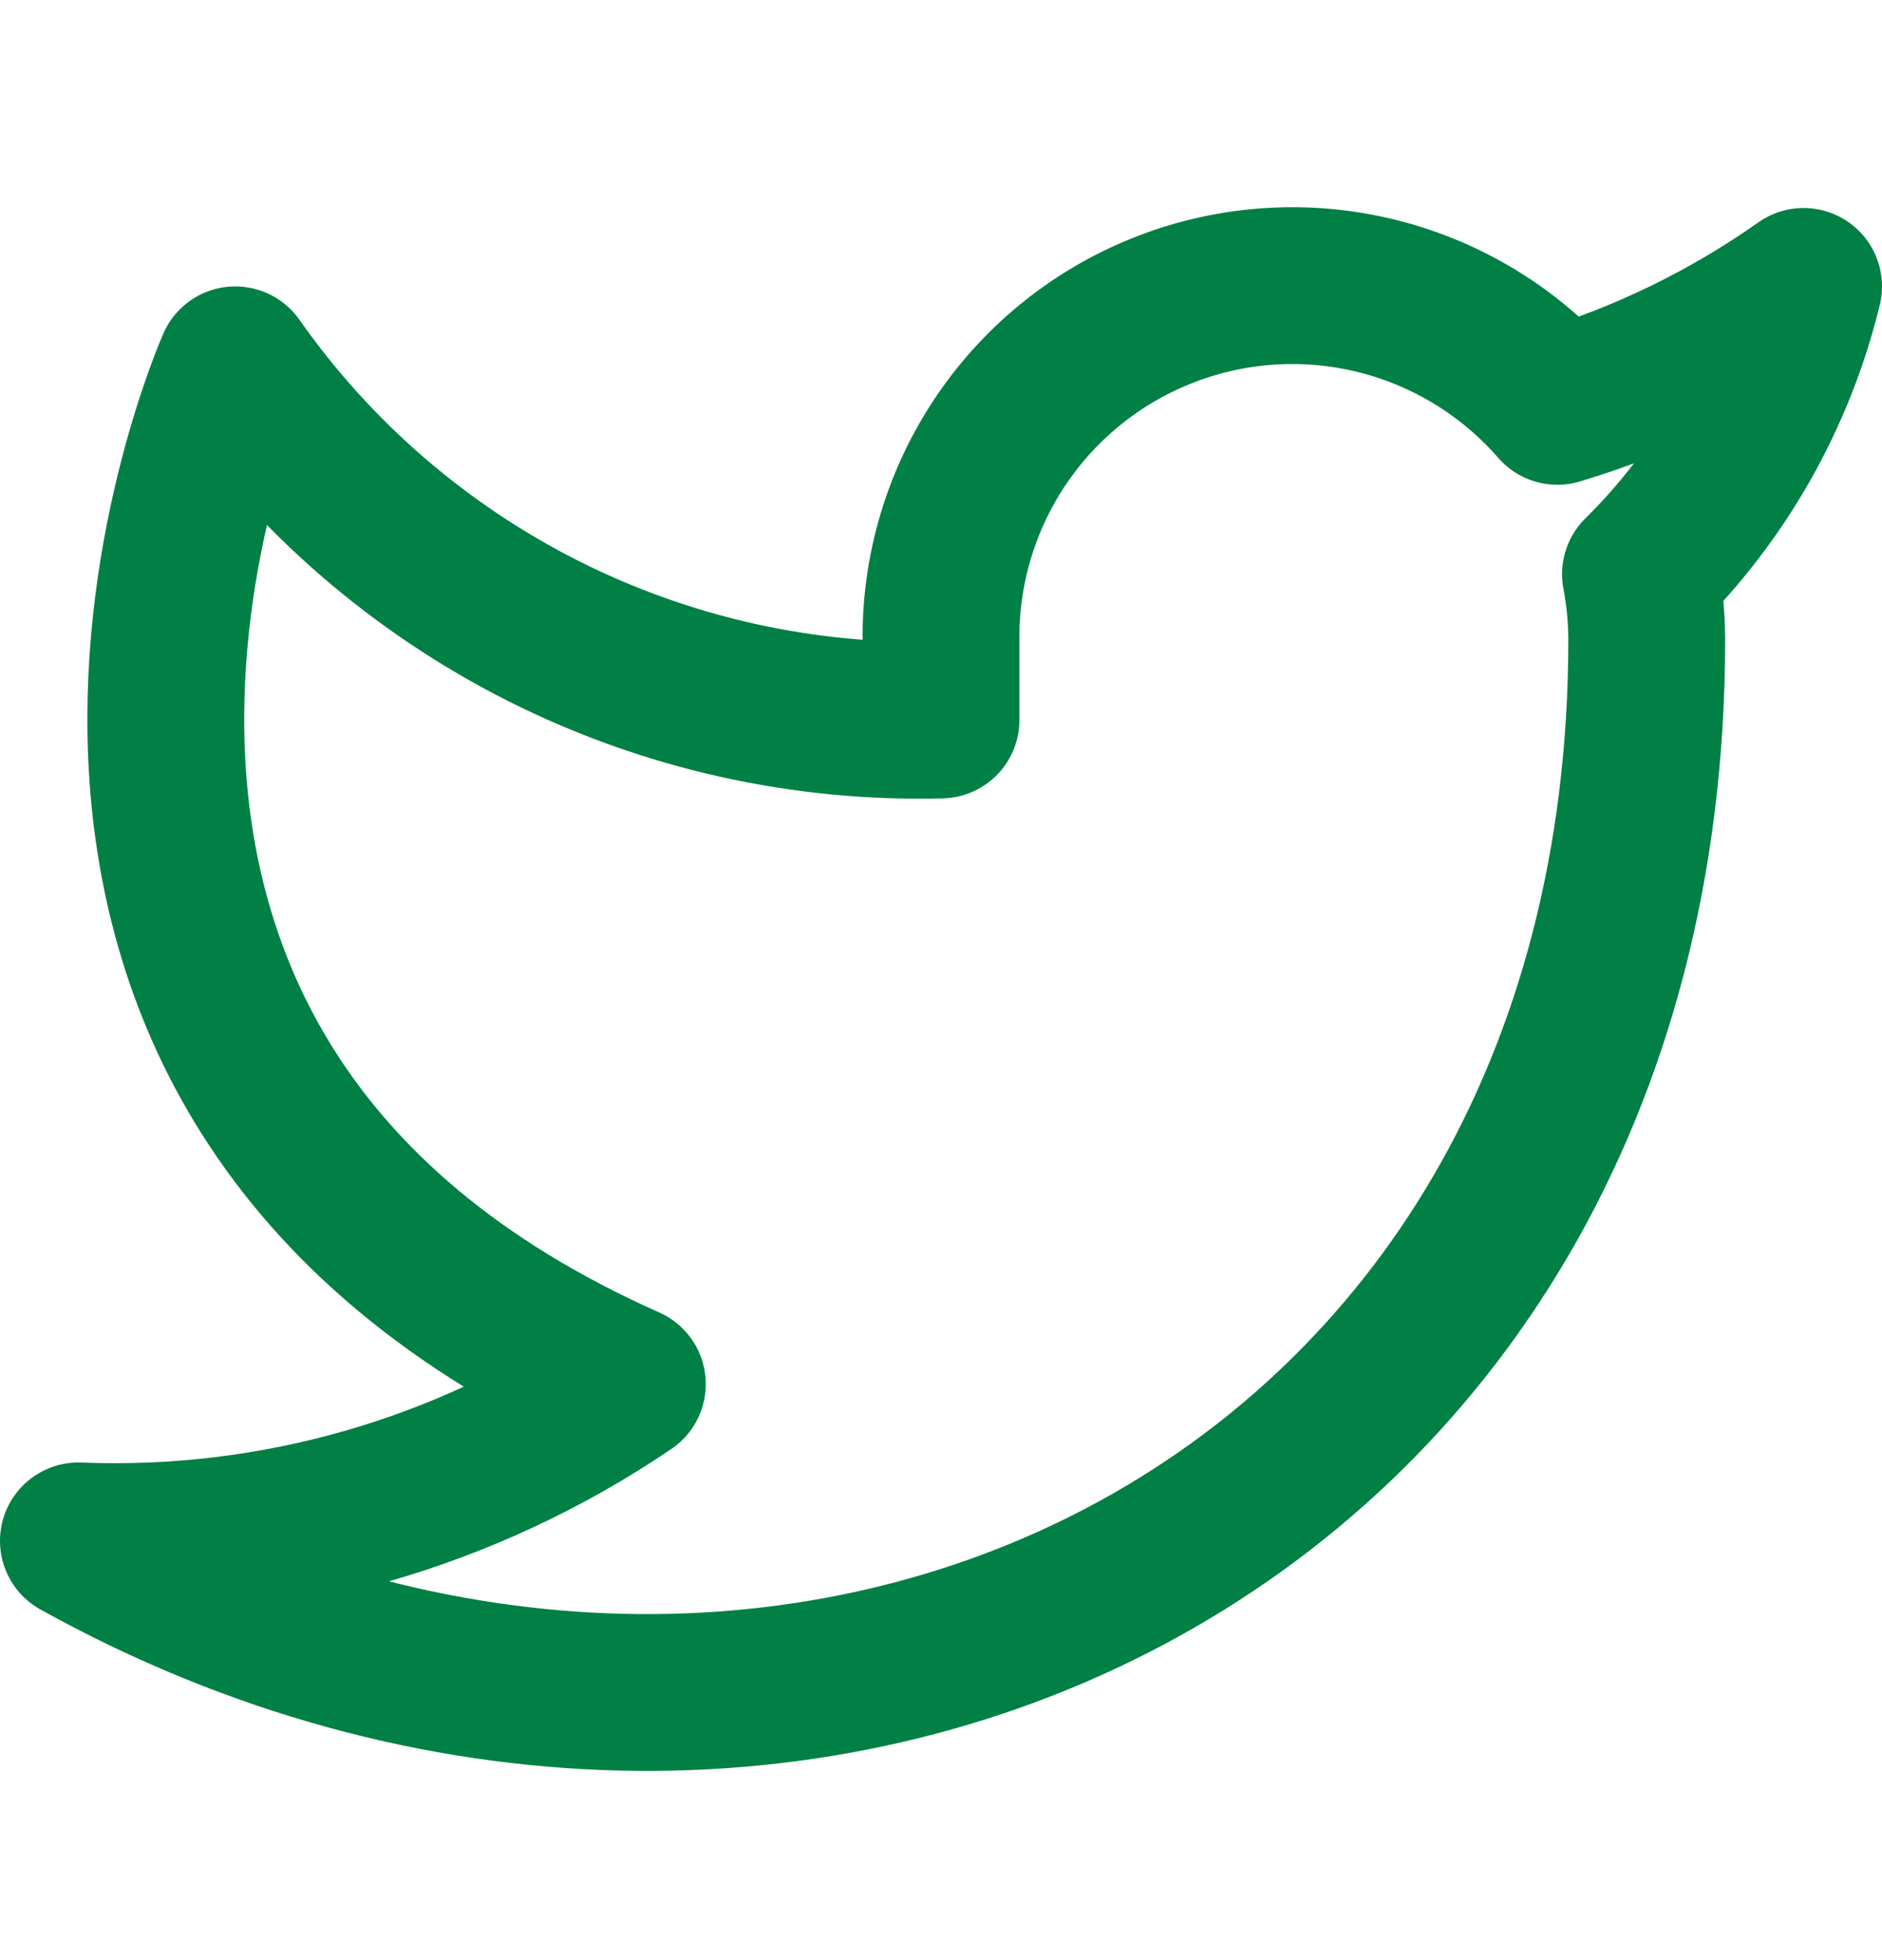 <svg width="24" height="25" viewBox="0 0 24 25" fill="none" xmlns="http://www.w3.org/2000/svg">
<g id="twitter">
<path id="Vector" d="M23 3.653C22.042 4.329 20.982 4.845 19.86 5.183C19.258 4.491 18.457 4 17.567 3.777C16.677 3.554 15.739 3.61 14.882 3.938C14.025 4.265 13.288 4.848 12.773 5.607C12.258 6.366 11.988 7.265 12 8.183V9.183C10.243 9.229 8.501 8.839 6.931 8.049C5.361 7.258 4.01 6.092 3 4.653C3 4.653 -1 13.653 8 17.653C5.941 19.051 3.487 19.752 1 19.653C10 24.653 21 19.653 21 8.153C20.999 7.875 20.972 7.597 20.92 7.323C21.941 6.317 22.661 5.046 23 3.653Z" stroke="#008045" stroke-width="2" stroke-linecap="round" stroke-linejoin="round"/>
</g>
</svg>
